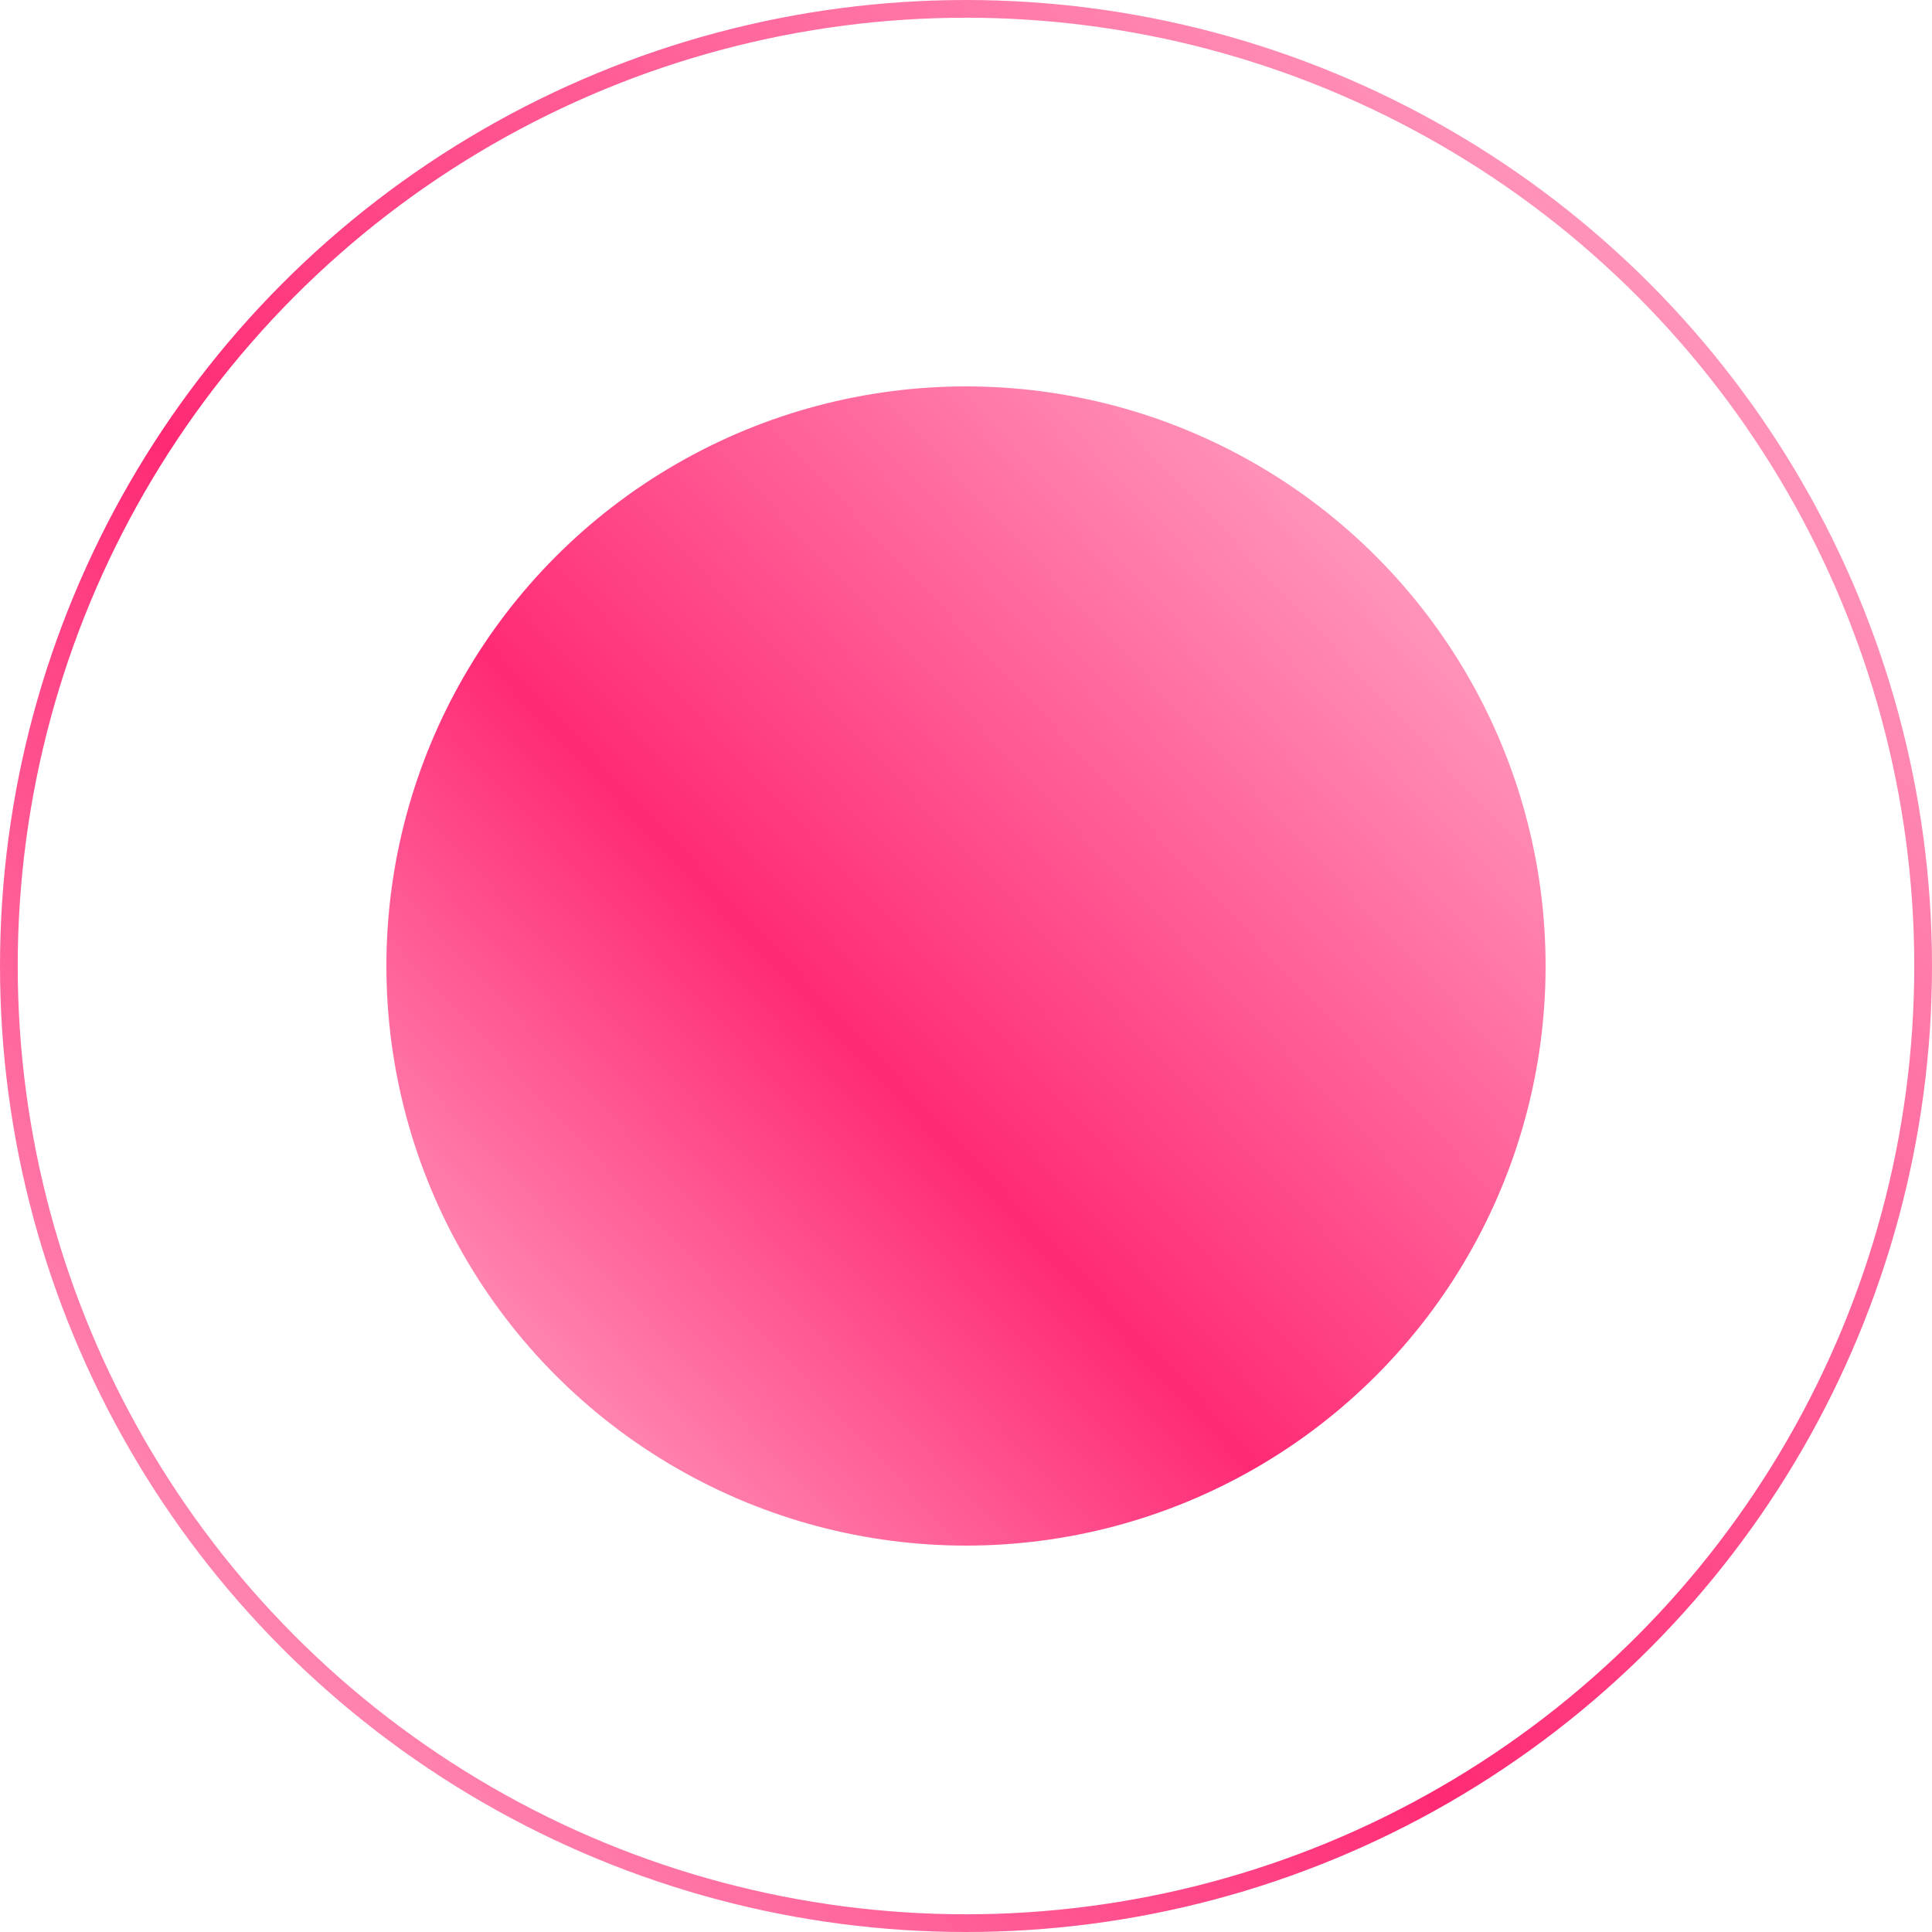 <?xml version="1.0" encoding="UTF-8"?> <svg xmlns="http://www.w3.org/2000/svg" width="109" height="109" viewBox="0 0 109 109" fill="none"> <circle cx="54.5" cy="54.5" r="32.7" fill="url(#paint0_linear_20_358)"></circle> <circle cx="54.5" cy="54.5" r="54" stroke="url(#paint1_linear_20_358)"></circle> <defs> <linearGradient id="paint0_linear_20_358" x1="56.895" y1="-21.226" x2="-30.911" y2="61.536" gradientUnits="userSpaceOnUse"> <stop stop-color="#FF1C6D" stop-opacity="0.23"></stop> <stop offset="0.508" stop-color="#FF1C6D" stop-opacity="0.94"></stop> <stop offset="1" stop-color="#FF1C6D" stop-opacity="0"></stop> </linearGradient> <linearGradient id="paint1_linear_20_358" x1="58.492" y1="-71.71" x2="-87.851" y2="66.226" gradientUnits="userSpaceOnUse"> <stop stop-color="#FF1C6D" stop-opacity="0.23"></stop> <stop offset="0.508" stop-color="#FF1C6D" stop-opacity="0.94"></stop> <stop offset="1" stop-color="#FF1C6D" stop-opacity="0"></stop> </linearGradient> </defs> </svg> 